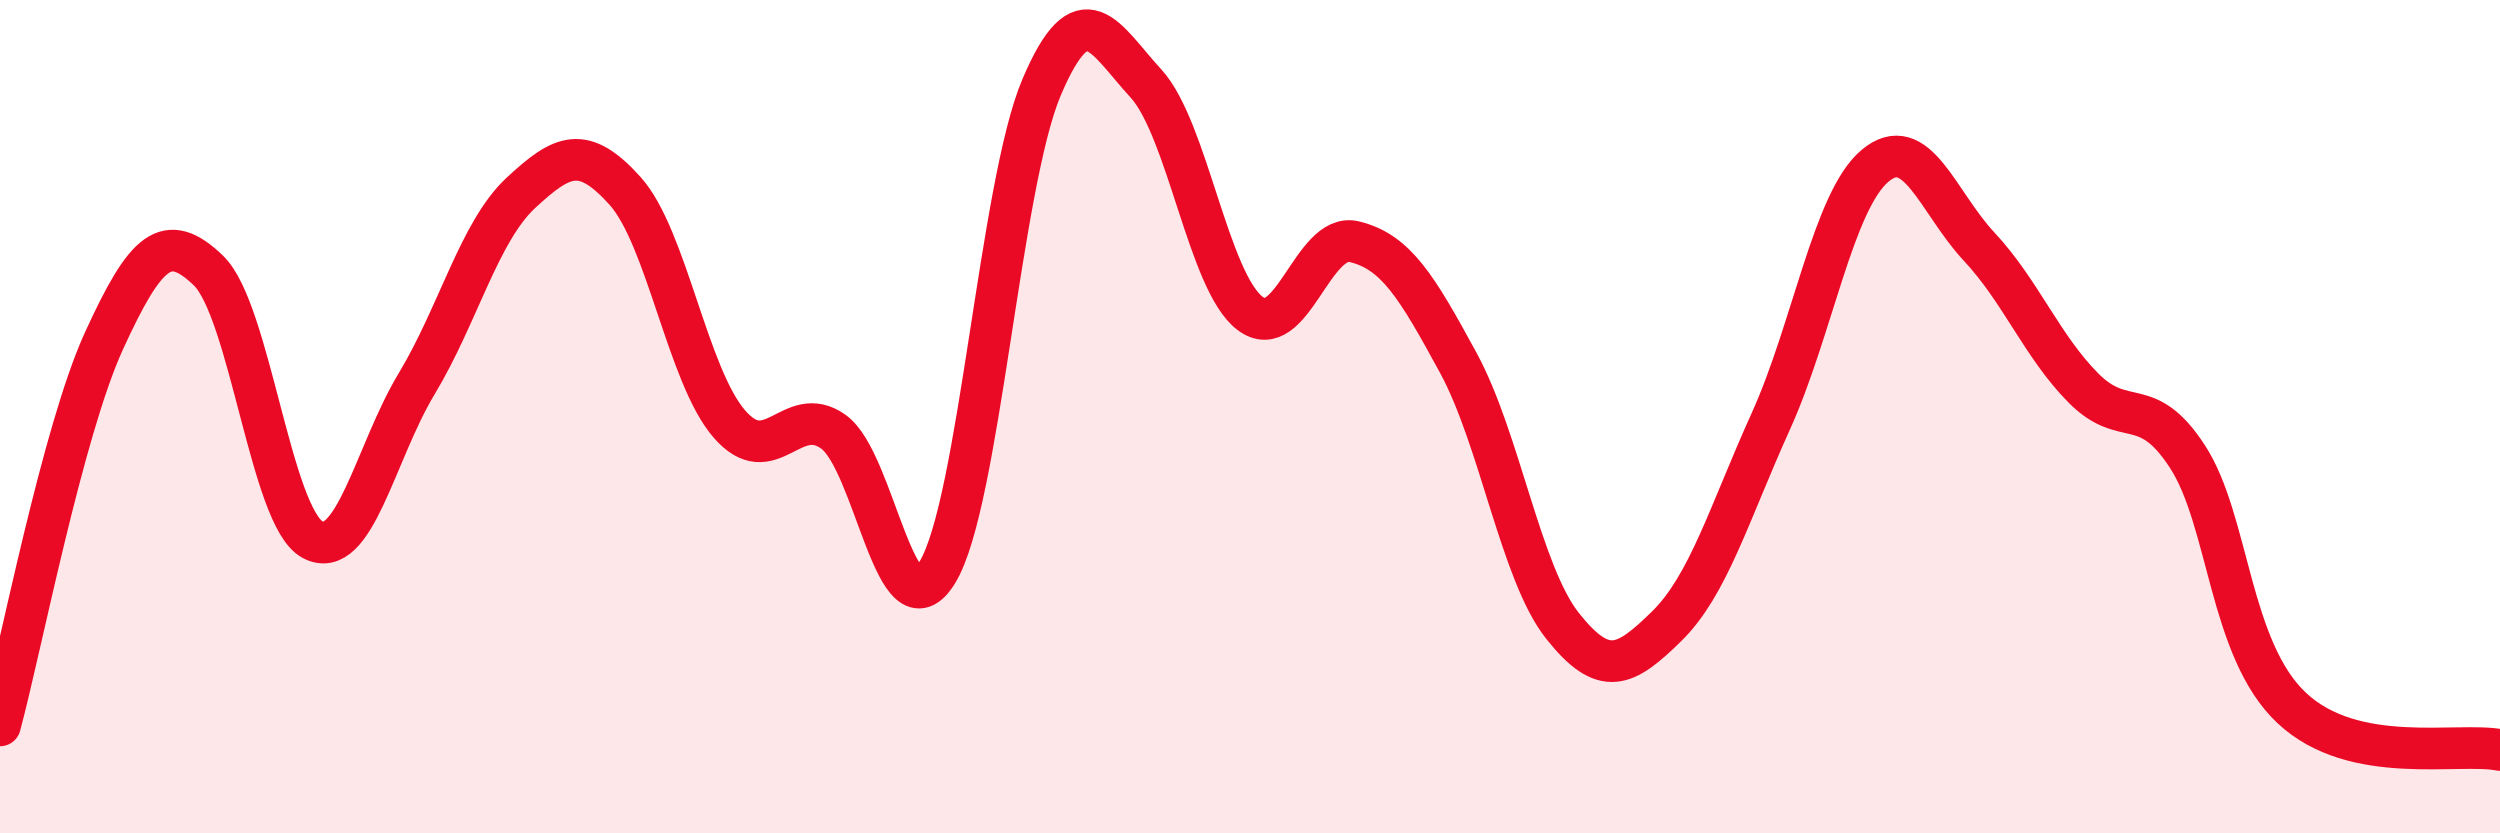
    <svg width="60" height="20" viewBox="0 0 60 20" xmlns="http://www.w3.org/2000/svg">
      <path
        d="M 0,17.41 C 0.5,15.56 1.5,10.35 2.5,8.17 C 3.5,5.99 4,5.53 5,6.49 C 6,7.45 6.5,12.41 7.5,12.95 C 8.5,13.49 9,10.87 10,9.21 C 11,7.55 11.5,5.56 12.5,4.63 C 13.5,3.7 14,3.47 15,4.58 C 16,5.69 16.5,9.01 17.5,10.17 C 18.5,11.33 19,9.65 20,10.36 C 21,11.07 21.5,15.38 22.5,13.73 C 23.5,12.08 24,4.44 25,2.09 C 26,-0.26 26.5,0.91 27.5,2 C 28.5,3.09 29,6.76 30,7.52 C 31,8.28 31.5,5.56 32.5,5.8 C 33.5,6.04 34,6.87 35,8.71 C 36,10.55 36.5,13.76 37.5,15.02 C 38.5,16.28 39,16.01 40,15.03 C 41,14.05 41.5,12.32 42.5,10.11 C 43.5,7.9 44,4.82 45,3.98 C 46,3.14 46.5,4.85 47.5,5.92 C 48.5,6.99 49,8.3 50,9.31 C 51,10.32 51.5,9.42 52.5,10.96 C 53.5,12.5 53.5,15.58 55,16.99 C 56.5,18.4 59,17.8 60,18L60 20L0 20Z"
        fill="#EB0A25"
        opacity="0.1"
        stroke-linecap="round"
        stroke-linejoin="round"
      />
      <path
        d="M 0,17.41 C 0.5,15.56 1.5,10.35 2.5,8.17 C 3.5,5.99 4,5.53 5,6.49 C 6,7.45 6.5,12.41 7.5,12.95 C 8.5,13.49 9,10.87 10,9.21 C 11,7.55 11.5,5.56 12.5,4.63 C 13.5,3.7 14,3.47 15,4.58 C 16,5.69 16.5,9.01 17.5,10.17 C 18.5,11.33 19,9.65 20,10.36 C 21,11.07 21.5,15.38 22.5,13.73 C 23.5,12.08 24,4.44 25,2.09 C 26,-0.26 26.5,0.91 27.5,2 C 28.5,3.09 29,6.76 30,7.52 C 31,8.28 31.5,5.56 32.5,5.8 C 33.5,6.04 34,6.87 35,8.71 C 36,10.55 36.5,13.76 37.5,15.02 C 38.5,16.28 39,16.01 40,15.03 C 41,14.05 41.5,12.32 42.5,10.11 C 43.5,7.9 44,4.82 45,3.98 C 46,3.14 46.5,4.85 47.5,5.92 C 48.5,6.99 49,8.3 50,9.31 C 51,10.32 51.5,9.42 52.5,10.96 C 53.5,12.5 53.5,15.58 55,16.99 C 56.5,18.4 59,17.8 60,18"
        stroke="#EB0A25"
        stroke-width="1"
        fill="none"
        stroke-linecap="round"
        stroke-linejoin="round"
      />
    </svg>
  